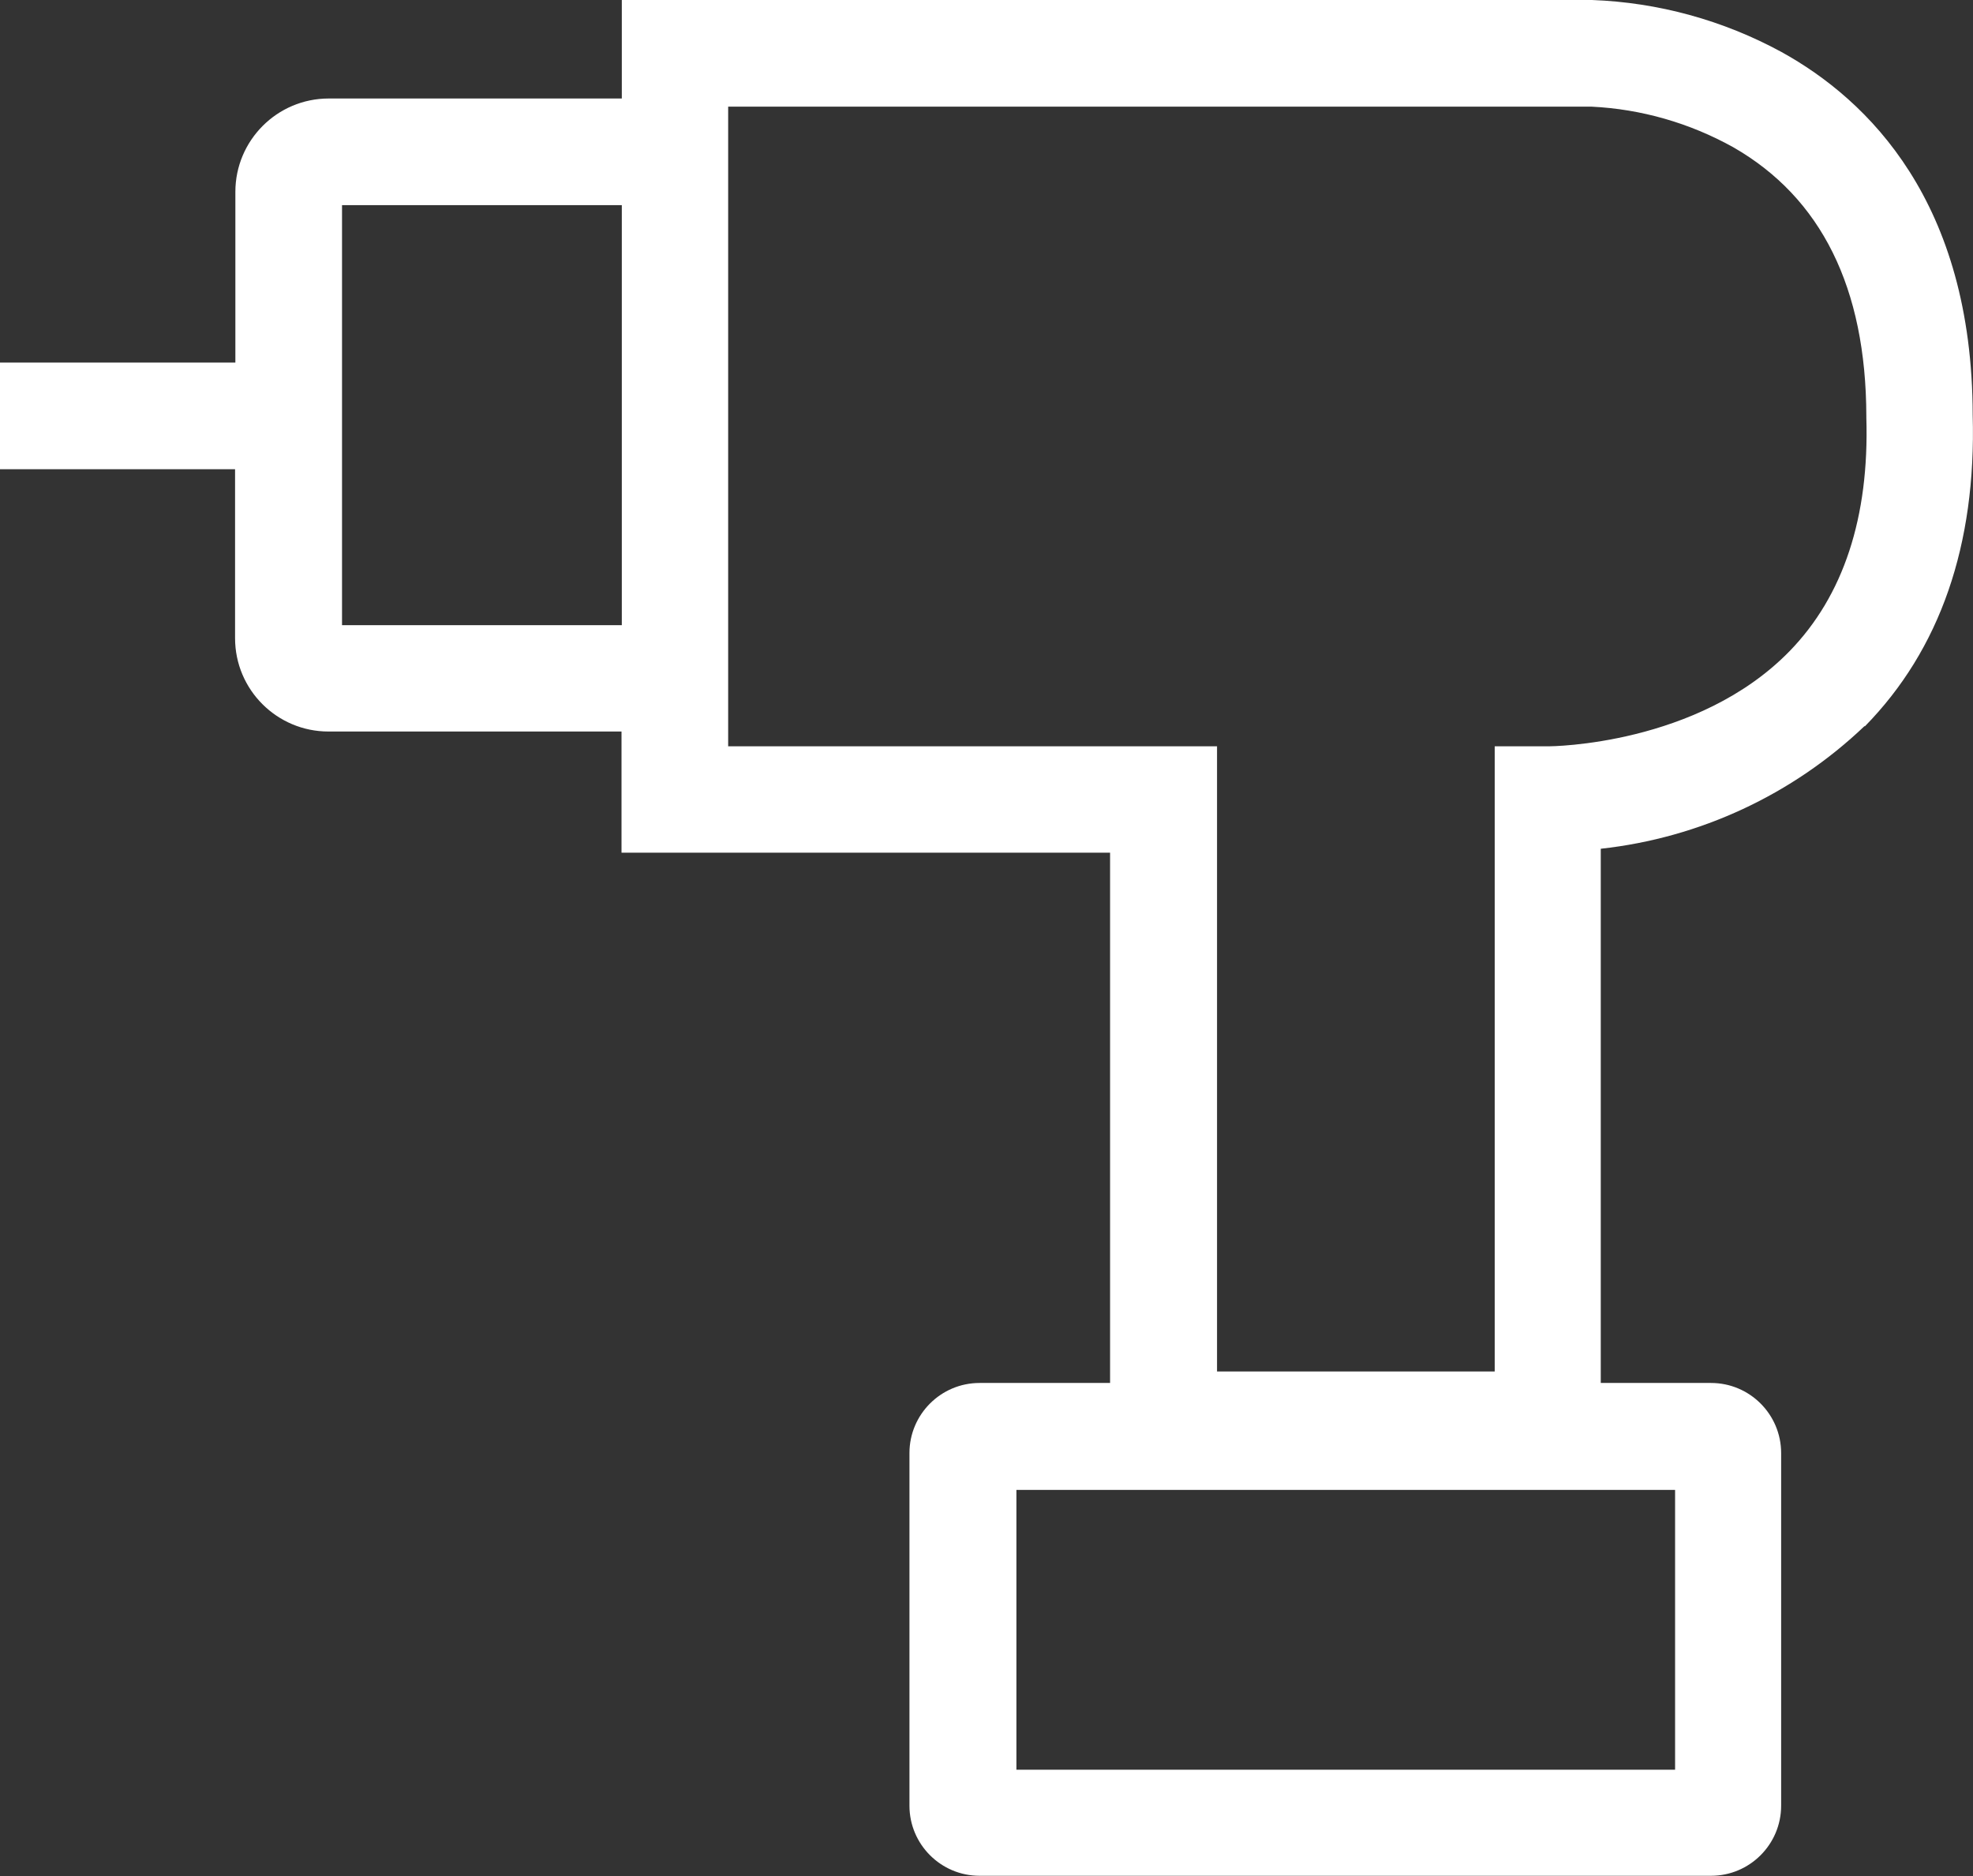 <?xml version="1.0" encoding="UTF-8"?><svg id="Calque_2" xmlns="http://www.w3.org/2000/svg" viewBox="0 0 65.3 62.1"><rect x="0" y="0" width="65.3" height="62.1" fill="#333333" stroke="none"/><defs><style>.cls-1{fill:#fff;stroke-width:0px;}</style></defs><g id="Calque_1-2"><g id="Tracé_10639"><path class="cls-1" d="M61.72,24.04c2.49-2.54,3.69-6,3.57-10.3-.01-7.05-3.45-10.43-6.33-12.02-1.93-1.05-4.08-1.64-6.27-1.72H20.58v3.26h-9.7c-1.71,0-3.09,1.39-3.09,3.09v5.65H0v3.53h7.78v5.59c0,1.71,1.39,3.09,3.09,3.09h9.7v4.01h16.17v17.55h-4.32c-1.28,0-2.32,1.04-2.32,2.32v11.67c0,1.28,1.04,2.32,2.32,2.32h24.21c1.28,0,2.32-1.04,2.32-2.32v-11.67c0-1.28-1.04-2.32-2.32-2.32h-3.65v-17.68c3.28-.36,6.35-1.79,8.73-4.06ZM55.44,58.57h-21.8v-9.26h21.8v9.26ZM11.32,20.69V6.79h9.26v13.9h-9.26ZM24.1,24.7V3.53h28.58c1.64.08,3.24.54,4.68,1.34,2.92,1.67,4.4,4.66,4.41,8.9v.05c.1,3.3-.76,5.9-2.54,7.73-3.04,3.12-7.9,3.15-7.98,3.15h-1.78s0,20.69,0,20.69h-9.19v-20.69h-16.17Z"/></g></g></svg>